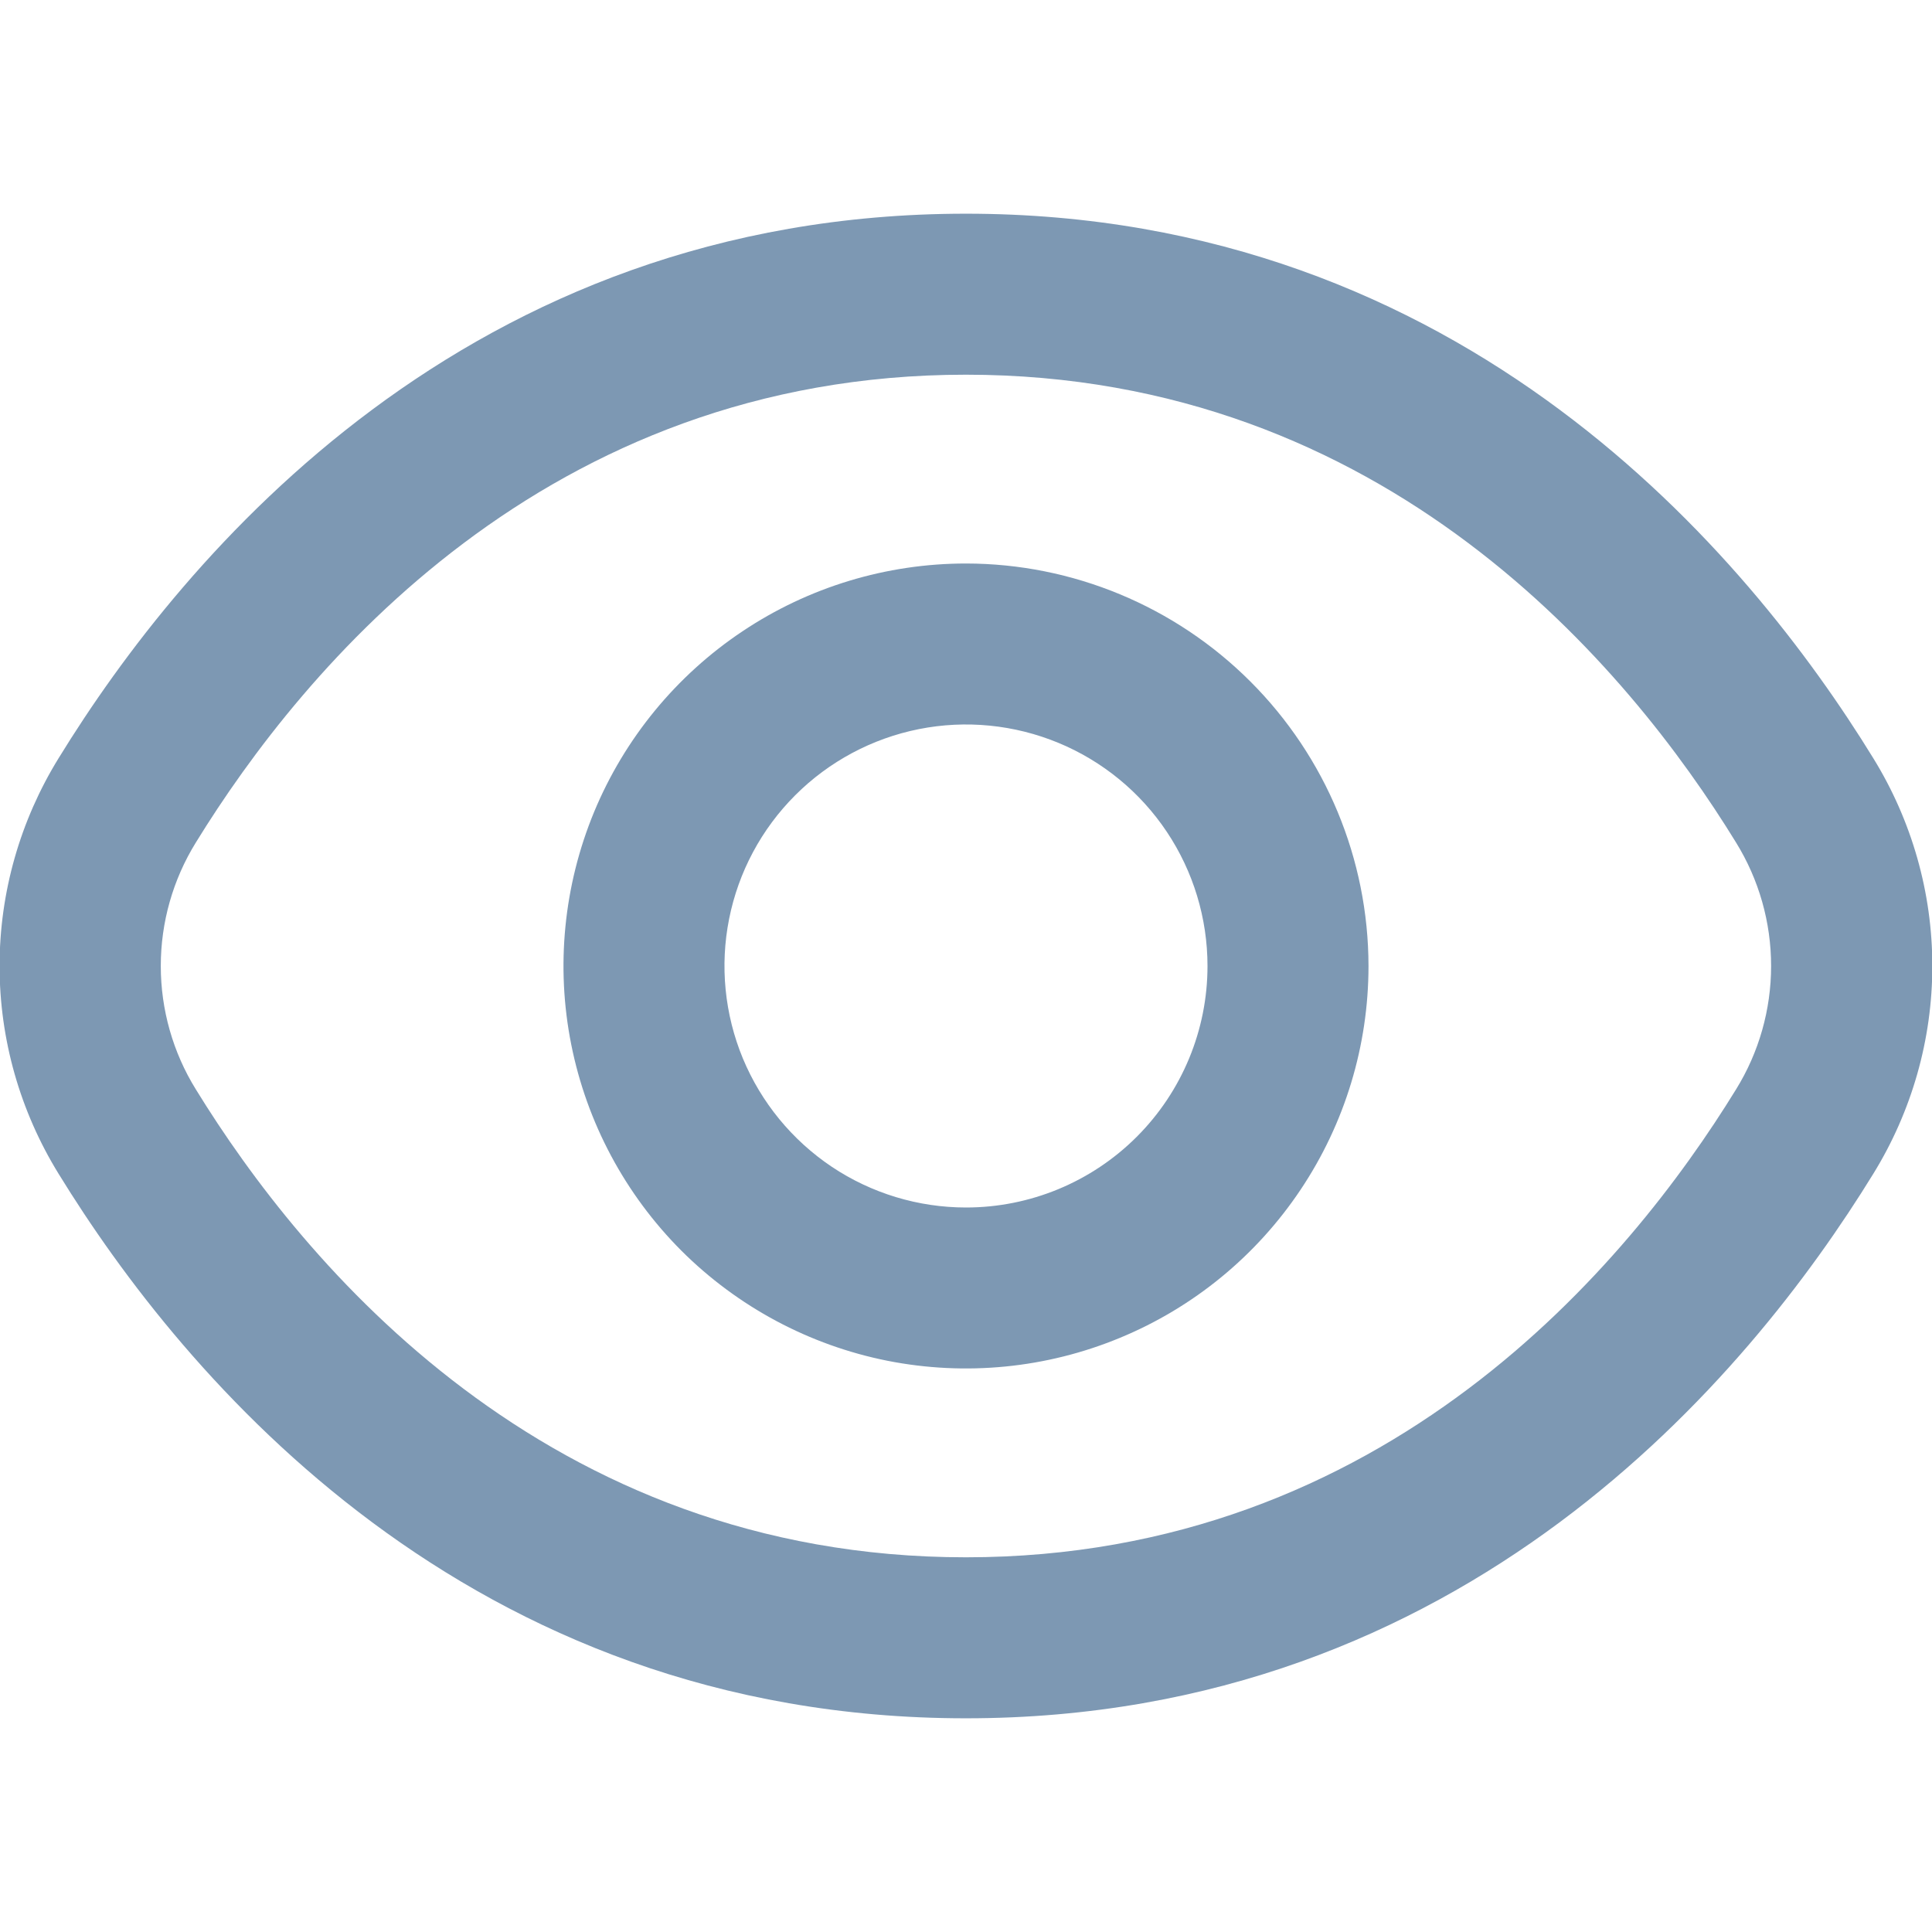 <svg width="18" height="18" viewBox="0 0 18 18" fill="none" xmlns="http://www.w3.org/2000/svg">
<g clip-path="url(#clip0_2972_8773)">
<path d="M17.453 7.064C16.289 5.17 13.643 1.991 8.999 1.991C4.355 1.991 1.709 5.17 0.546 7.064C0.187 7.646 -0.004 8.316 -0.004 9C-0.004 9.684 0.187 10.354 0.546 10.936C1.709 12.83 4.355 16.009 8.999 16.009C13.643 16.009 16.289 12.83 17.453 10.936C17.812 10.354 18.003 9.684 18.003 9C18.003 8.316 17.812 7.646 17.453 7.064ZM16.174 10.15C15.175 11.775 12.914 14.509 8.999 14.509C5.085 14.509 2.824 11.775 1.825 10.15C1.611 9.805 1.498 9.406 1.498 9C1.498 8.593 1.611 8.195 1.825 7.849C2.824 6.225 5.085 3.491 8.999 3.491C12.914 3.491 15.175 6.222 16.174 7.849C16.388 8.195 16.501 8.593 16.501 9C16.501 9.406 16.388 9.805 16.174 10.15Z" fill="#7D98B3"/>
<path d="M9 5.25C8.258 5.25 7.533 5.47 6.917 5.882C6.3 6.294 5.819 6.88 5.535 7.565C5.252 8.25 5.177 9.004 5.322 9.731C5.467 10.459 5.824 11.127 6.348 11.652C6.873 12.176 7.541 12.533 8.268 12.678C8.996 12.822 9.75 12.748 10.435 12.464C11.12 12.181 11.706 11.7 12.118 11.083C12.53 10.467 12.75 9.742 12.75 9C12.749 8.006 12.353 7.053 11.65 6.35C10.947 5.647 9.994 5.251 9 5.25ZM9 11.25C8.555 11.25 8.12 11.118 7.75 10.871C7.38 10.623 7.092 10.272 6.921 9.861C6.751 9.45 6.706 8.997 6.793 8.561C6.88 8.124 7.094 7.724 7.409 7.409C7.724 7.094 8.125 6.88 8.561 6.793C8.998 6.706 9.45 6.751 9.861 6.921C10.272 7.091 10.624 7.38 10.871 7.75C11.118 8.12 11.25 8.555 11.25 9C11.25 9.597 11.013 10.169 10.591 10.591C10.169 11.013 9.597 11.25 9 11.25Z" fill="#7D98B3"/>
</g>
<defs>
<clipPath id="clip0_2972_8773">
<rect width="18" height="18" fill="white"/>
</clipPath>
</defs>
</svg>
